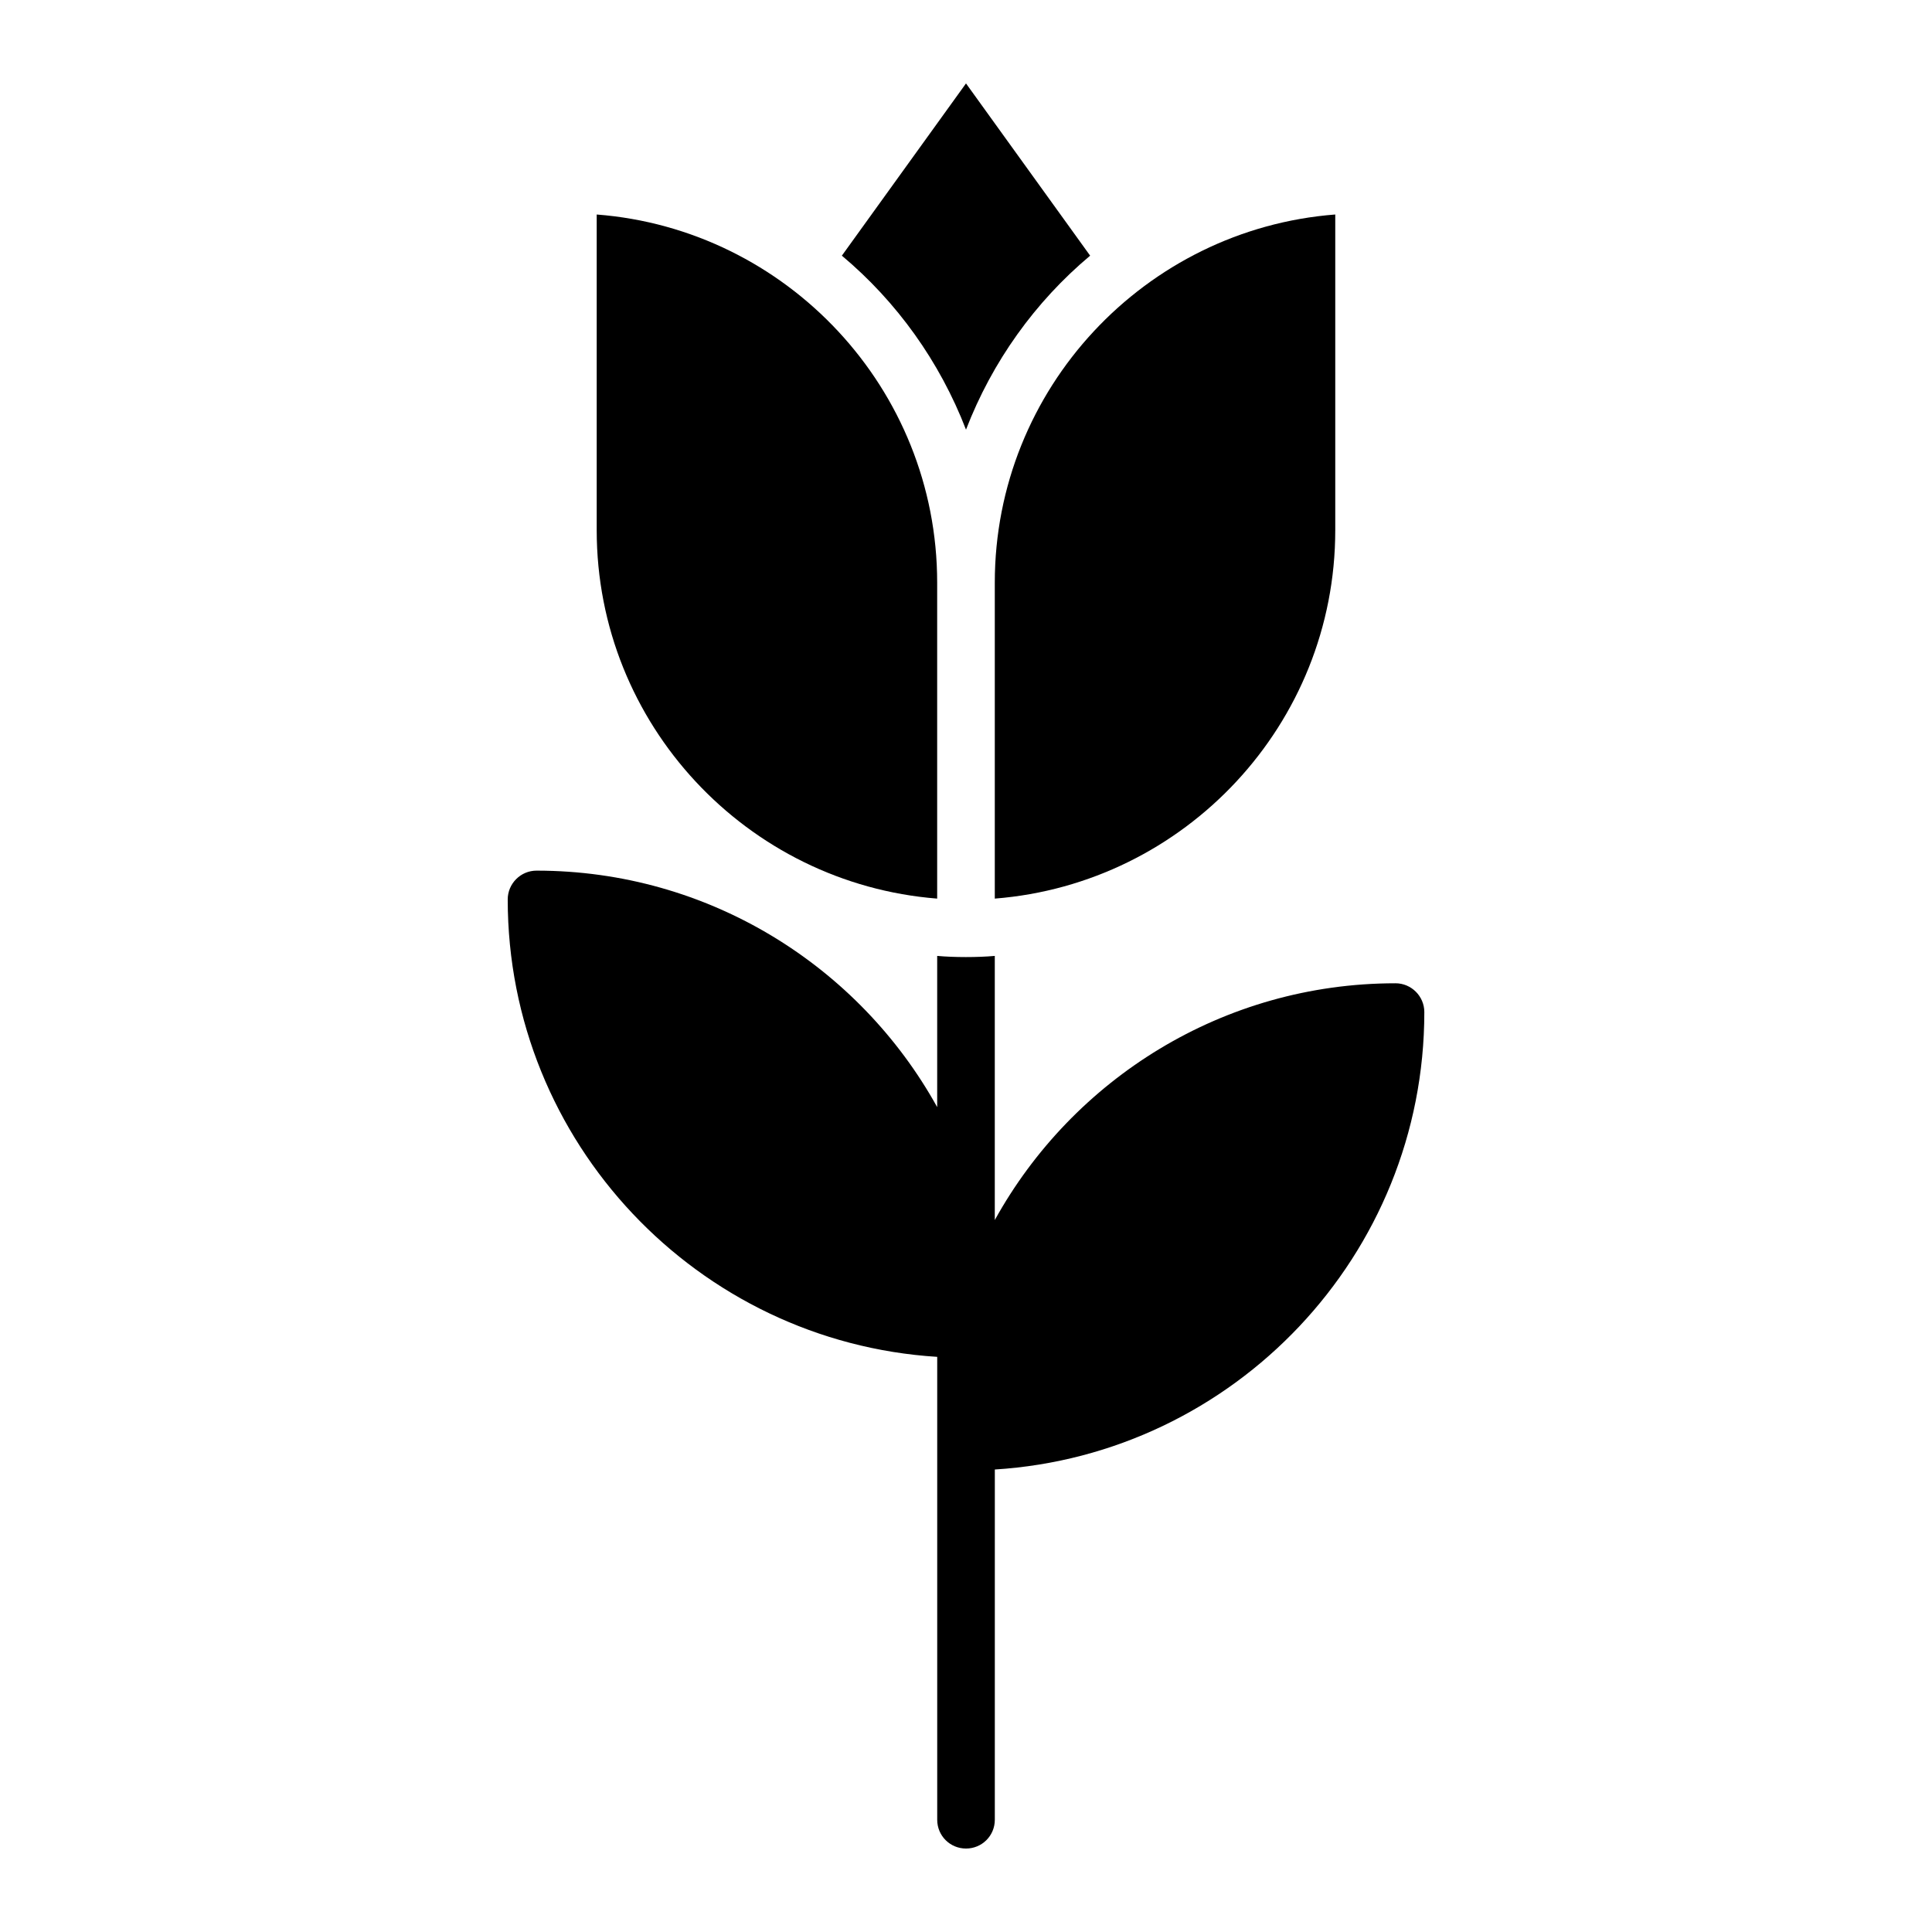 <?xml version="1.0" encoding="UTF-8"?>
<!-- Uploaded to: SVG Repo, www.svgrepo.com, Generator: SVG Repo Mixer Tools -->
<svg fill="#000000" width="800px" height="800px" version="1.1" viewBox="144 144 512 512" xmlns="http://www.w3.org/2000/svg">
 <g>
  <path d="m392.36 382.14v-83.738c0-51.375-39.848-93.664-90.227-97.555v83.664c0 51.445 39.848 93.66 90.227 97.629z"/>
  <path d="m400 257.86c6.945-18.016 18.32-33.895 32.898-46.105l-32.898-45.648-32.898 45.648c14.578 12.211 25.949 28.09 32.898 46.105z"/>
  <path d="m407.63 382.14c50.383-3.969 90.227-46.184 90.227-97.633v-83.664c-50.379 3.894-90.227 46.184-90.227 97.559z"/>
  <path d="m513.81 404.58c-45.648 0-85.496 25.344-106.18 62.746v-70c-4.566 0.414-10.816 0.406-15.266 0v40.074c-20.688-37.328-60.535-62.672-106.18-62.672-4.199 0-7.633 3.434-7.633 7.633 0 64.426 50.383 117.25 113.82 121.22v122.67c0 4.273 3.434 7.633 7.633 7.633 4.199 0 7.633-3.359 7.633-7.633l0.004-92.816c63.434-3.969 113.82-56.793 113.82-121.22-0.004-4.203-3.438-7.637-7.637-7.637z"/>
 </g>
</svg>
